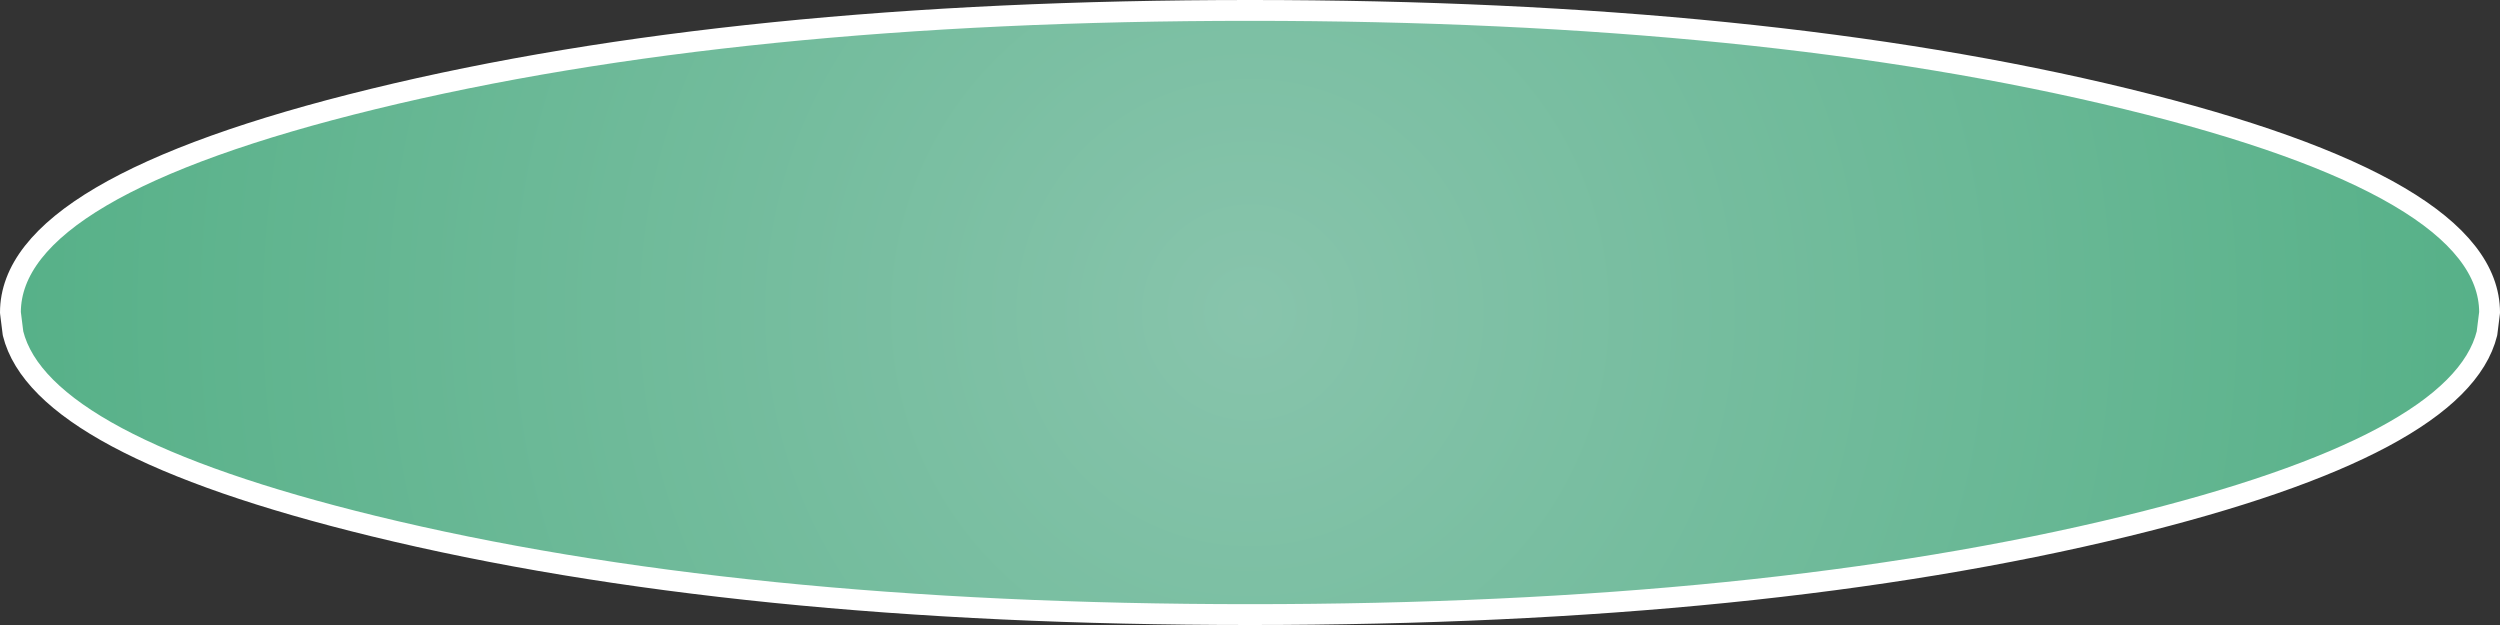 <?xml version="1.0" encoding="UTF-8" standalone="no"?>
<svg xmlns:xlink="http://www.w3.org/1999/xlink" height="60.0px" width="240.0px" xmlns="http://www.w3.org/2000/svg">
  <rect width="100%" height="100%" fill="#333333" stroke="none"/>
  <g transform="matrix(1.0, 0.0, 0.0, 1.0, 120.0, 30.0)">
    <path d="M84.15 20.5 Q49.3 29.0 0.0 29.0 -49.3 29.0 -84.15 20.5 -116.1 12.7 -118.75 2.0 L-119.0 0.0 Q-119.0 -12.0 -84.15 -20.5 -49.3 -29.0 0.0 -29.0 49.3 -29.0 84.15 -20.5 119.0 -12.0 119.0 0.0 L118.75 2.0 Q116.1 12.7 84.15 20.5" fill="url(#gradient0)" fill-rule="evenodd" stroke="none"/>
    <path d="M84.15 20.5 Q49.3 29.0 0.0 29.0 -49.3 29.0 -84.15 20.5 -116.1 12.7 -118.75 2.0 L-119.0 0.0 Q-119.0 -12.0 -84.15 -20.5 -49.3 -29.0 0.0 -29.0 49.3 -29.0 84.15 -20.5 119.0 -12.0 119.0 0.0 L118.75 2.0 Q116.1 12.7 84.15 20.5 Z" fill="none" stroke="#ffffff" stroke-linecap="round" stroke-linejoin="round" stroke-width="2.0"/>
  </g>
  <defs>
    <radialGradient cx="0" cy="0" gradientTransform="matrix(0.146, 0.0, 0.0, 0.146, 0.0, 0.0)" gradientUnits="userSpaceOnUse" id="gradient0" r="819.2" spreadMethod="pad">
      <stop offset="0.0" stop-color="#91d4b9" stop-opacity="0.902"/>
      <stop offset="1.0" stop-color="#5abe91" stop-opacity="0.902"/>
    </radialGradient>
  </defs>
</svg>
